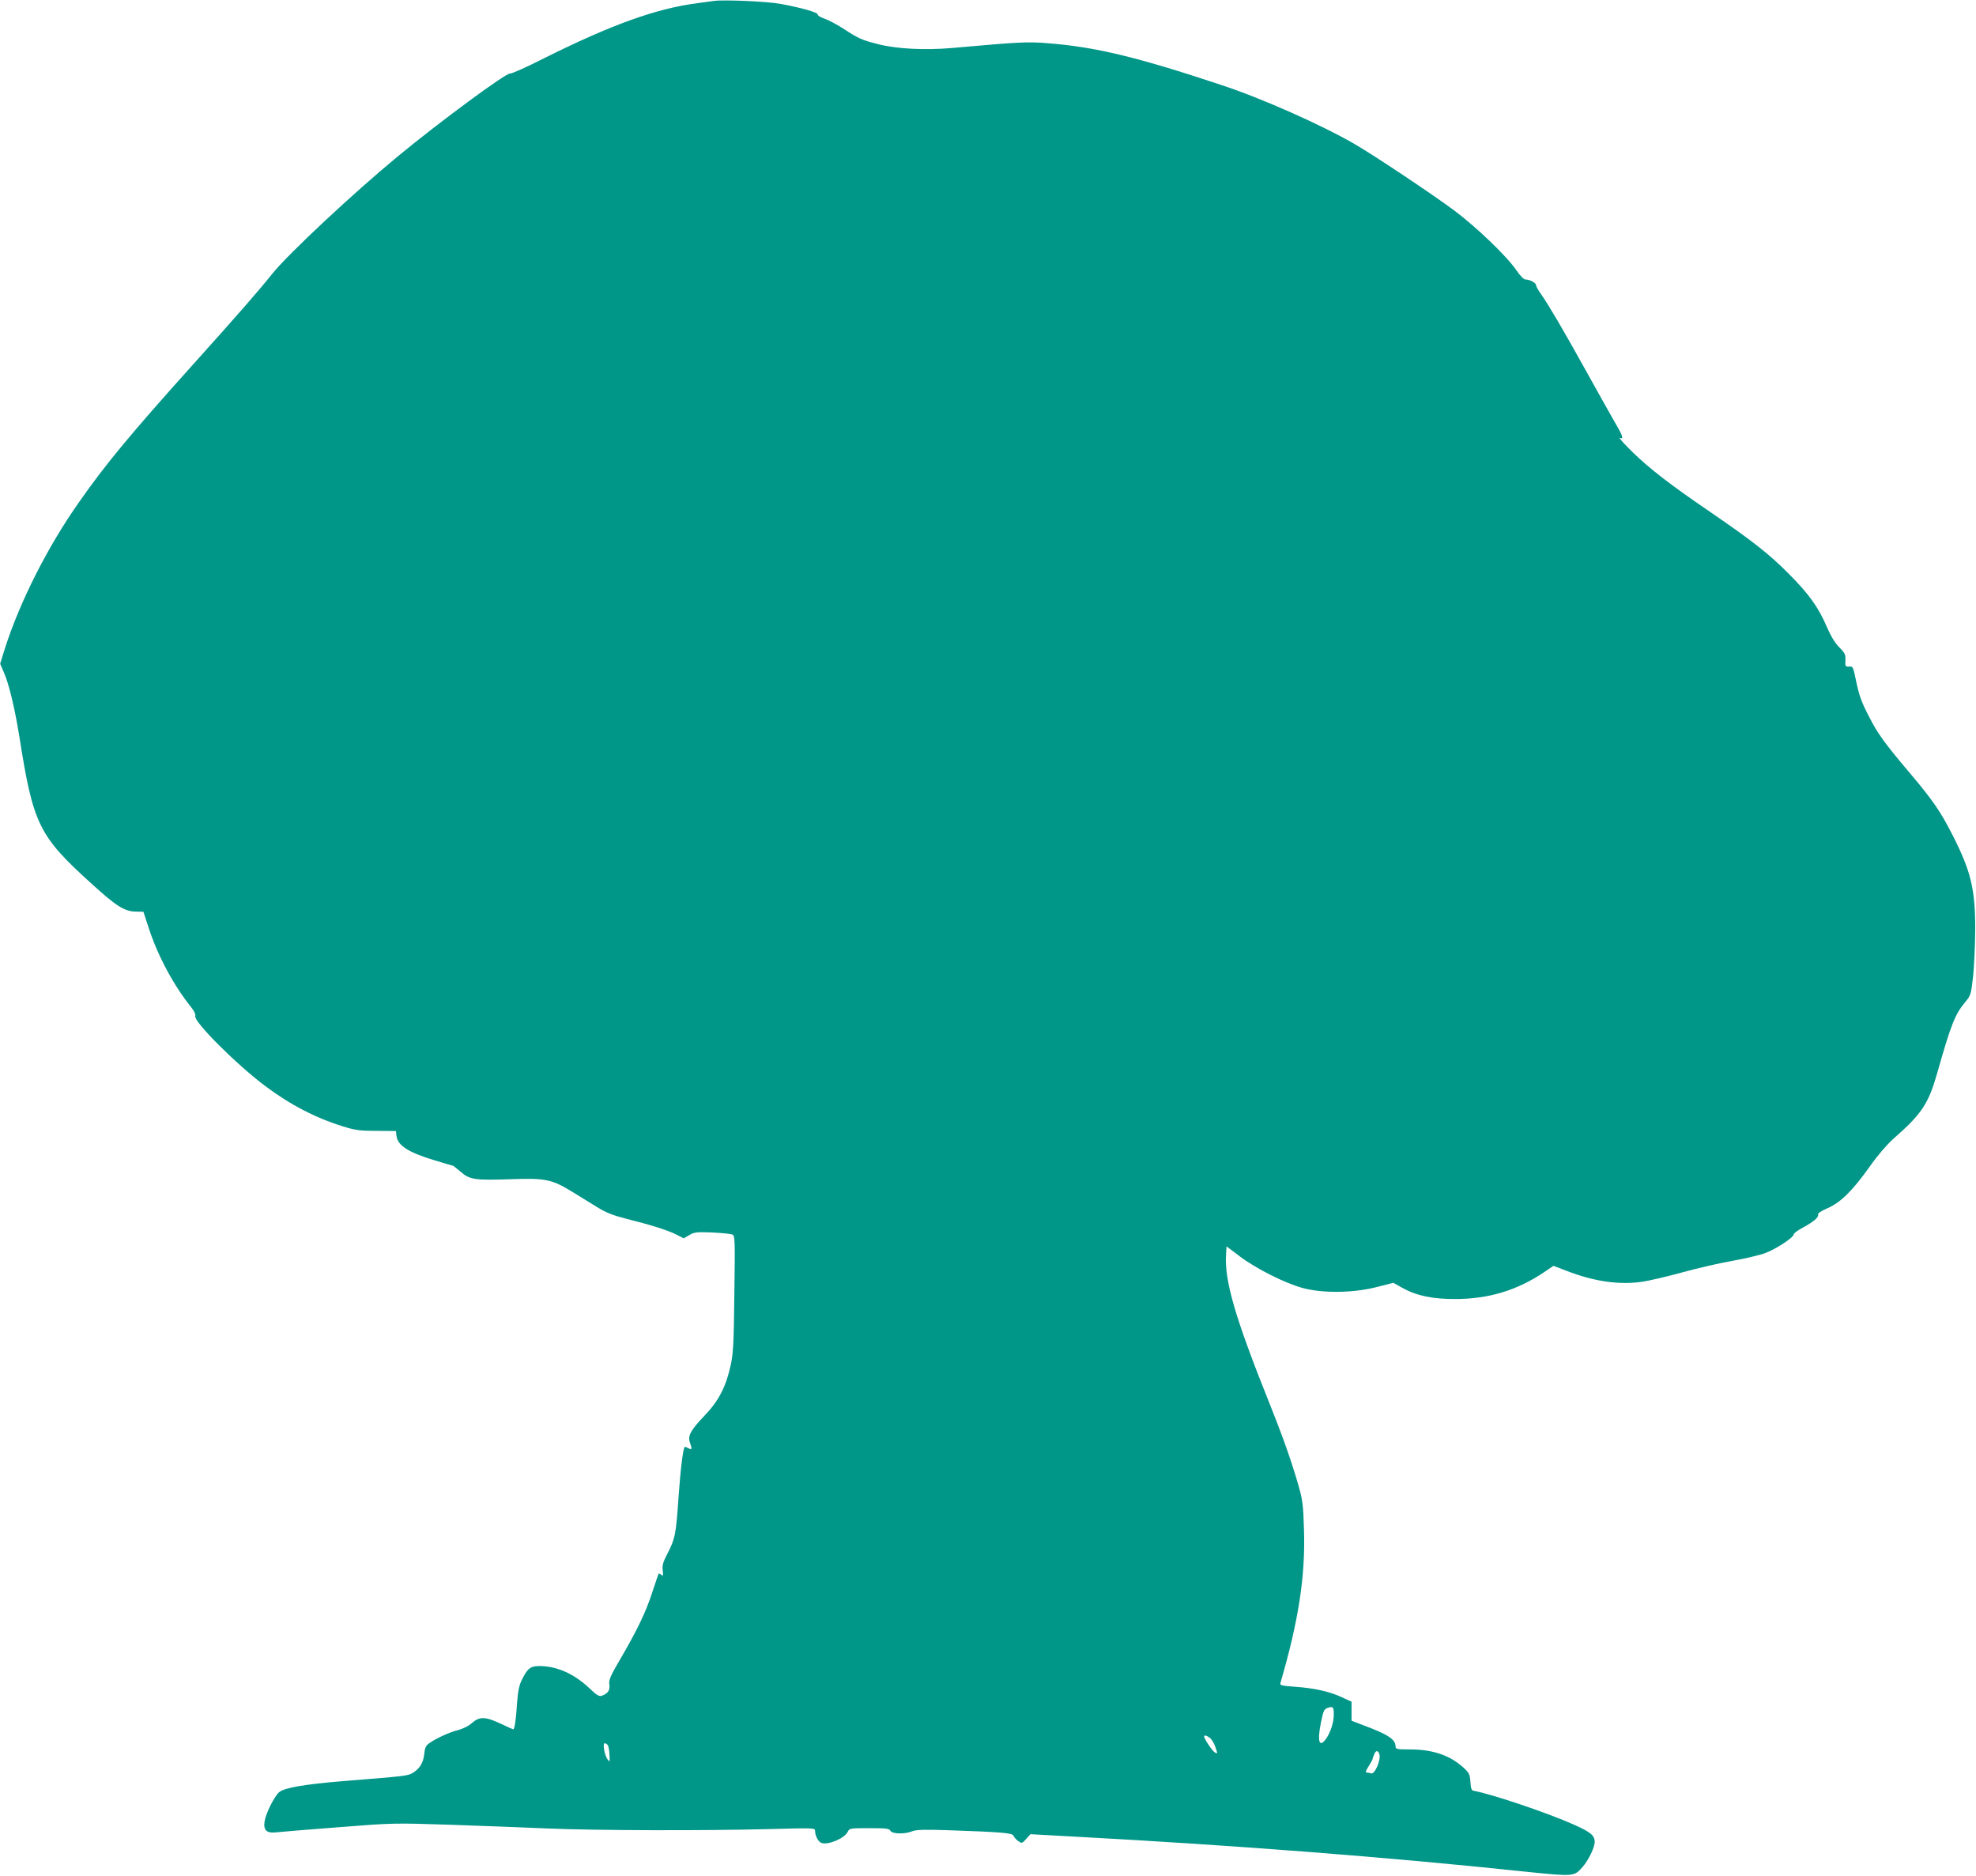 <?xml version="1.0" standalone="no"?>
<!DOCTYPE svg PUBLIC "-//W3C//DTD SVG 20010904//EN"
 "http://www.w3.org/TR/2001/REC-SVG-20010904/DTD/svg10.dtd">
<svg version="1.0" xmlns="http://www.w3.org/2000/svg"
 width="1280pt" height="1215pt" viewBox="0 0 1280 1215"
 preserveAspectRatio="xMidYMid meet">
<g transform="translate(0,1215) scale(0.1,-0.1)"
fill="#009688" stroke="none">
<path d="M4625 12144 c-16 -2 -66 -9 -110 -15 -264 -34 -557 -140 -986 -354
-116 -59 -217 -104 -224 -101 -22 8 -456 -312 -725 -534 -293 -242 -710 -632
-812 -758 -99 -123 -224 -266 -517 -592 -405 -451 -565 -643 -741 -895 -202
-287 -382 -643 -479 -947 l-30 -97 23 -53 c34 -76 72 -236 102 -422 89 -565
125 -640 468 -950 160 -146 213 -179 287 -180 l48 -1 36 -110 c60 -182 162
-370 274 -509 19 -24 29 -46 26 -57 -11 -35 267 -314 455 -454 160 -120 328
-207 505 -261 77 -24 108 -28 215 -28 l125 -1 3 -30 c7 -63 76 -108 245 -159
65 -20 120 -36 122 -36 2 0 24 -18 49 -39 59 -51 90 -56 328 -48 221 8 263 -1
394 -81 43 -27 115 -71 159 -98 63 -39 105 -55 195 -78 160 -40 267 -74 322
-102 l47 -24 36 21 c32 19 47 21 148 17 62 -3 120 -9 130 -13 18 -7 19 -26 14
-384 -4 -332 -7 -387 -25 -468 -30 -135 -77 -226 -167 -320 -91 -95 -111 -132
-96 -175 15 -43 14 -50 -8 -38 -11 5 -22 10 -24 10 -11 0 -28 -133 -42 -330
-16 -239 -22 -265 -72 -363 -29 -55 -34 -76 -30 -108 4 -34 3 -38 -9 -28 -8 6
-16 10 -17 8 -2 -2 -20 -56 -41 -119 -42 -130 -98 -247 -208 -435 -64 -109
-75 -135 -71 -163 6 -36 -8 -59 -45 -73 -21 -8 -32 -2 -88 51 -98 91 -208 140
-320 140 -58 0 -77 -15 -114 -90 -17 -34 -25 -72 -31 -155 -6 -99 -16 -165
-24 -165 -2 0 -36 15 -76 34 -106 50 -142 51 -193 6 -20 -18 -58 -37 -90 -45
-58 -15 -141 -53 -187 -86 -21 -15 -27 -29 -31 -70 -6 -56 -30 -95 -76 -122
-31 -18 -45 -20 -447 -52 -256 -21 -387 -44 -418 -73 -33 -31 -85 -137 -93
-188 -9 -57 13 -78 75 -71 25 3 206 18 403 33 355 28 358 28 730 16 205 -7
488 -18 628 -24 300 -13 1000 -15 1428 -4 300 8 302 8 302 -13 0 -31 21 -70
42 -77 44 -14 145 29 168 70 13 26 14 26 141 26 110 0 129 -2 137 -17 12 -21
93 -23 141 -3 26 10 75 12 226 7 351 -12 424 -18 430 -36 3 -9 17 -24 30 -34
24 -17 25 -17 52 13 l28 31 290 -16 c1039 -56 2031 -133 2909 -226 322 -33
322 -33 377 29 38 43 79 127 79 163 0 42 -27 64 -135 112 -172 77 -533 198
-648 219 -15 2 -19 14 -22 58 -4 50 -8 58 -47 94 -88 79 -199 116 -345 116
-84 0 -93 2 -93 19 0 46 -48 78 -210 138 l-75 29 0 61 0 62 -65 30 c-81 37
-177 58 -303 67 -83 6 -97 9 -93 23 118 405 162 690 153 991 -5 166 -9 196
-36 290 -44 153 -100 313 -192 542 -219 547 -288 785 -277 954 l3 52 85 -64
c105 -80 297 -176 410 -206 130 -35 326 -32 476 6 l110 28 55 -31 c92 -52 194
-74 344 -74 218 0 403 56 579 175 l59 40 81 -31 c182 -71 344 -94 495 -72 46
7 162 34 260 61 97 27 242 60 322 74 80 14 177 37 215 51 71 27 184 101 184
122 0 6 27 26 59 43 69 37 104 67 98 84 -3 8 21 24 61 41 85 37 162 113 273
269 51 73 111 142 153 180 186 163 228 227 286 431 88 310 114 376 180 455 36
43 38 50 51 165 7 66 13 203 14 305 0 263 -28 377 -146 610 -78 153 -128 227
-279 405 -163 193 -207 254 -262 362 -53 102 -65 138 -88 248 -16 76 -18 80
-42 78 -24 -1 -26 1 -24 40 2 37 -2 47 -39 84 -28 28 -54 71 -80 130 -55 129
-115 214 -250 349 -124 125 -230 209 -515 404 -252 172 -385 275 -495 382 -55
54 -92 95 -82 92 27 -10 21 11 -37 109 -29 51 -113 200 -186 332 -146 263
-235 414 -286 488 -19 26 -34 53 -34 60 0 15 -41 37 -69 37 -10 0 -34 24 -57
58 -61 90 -256 278 -404 389 -137 102 -517 356 -645 430 -214 124 -603 297
-865 383 -544 181 -815 246 -1122 270 -134 11 -183 8 -623 -31 -174 -15 -356
-6 -477 25 -106 27 -127 36 -229 103 -39 25 -92 53 -118 62 -26 9 -46 21 -44
27 4 13 -114 46 -242 69 -86 16 -367 28 -430 19z m4015 -11098 c0 -51 -21
-115 -50 -157 -44 -61 -58 -19 -34 102 16 79 21 90 44 98 35 12 40 6 40 -43z
m-803 -151 c11 -8 28 -35 36 -60 15 -43 15 -45 -3 -35 -16 8 -70 89 -70 104 0
10 15 7 37 -9z m-3900 -47 c5 -7 10 -35 11 -63 3 -49 2 -49 -14 -27 -19 28
-31 102 -17 102 6 0 15 -6 20 -12z m4998 -58 c12 -37 -30 -134 -53 -125 -8 3
-20 5 -28 5 -11 0 -8 10 11 40 14 22 25 42 25 44 0 3 4 16 10 30 11 31 26 33
35 6z"/>
</g>
</svg>

